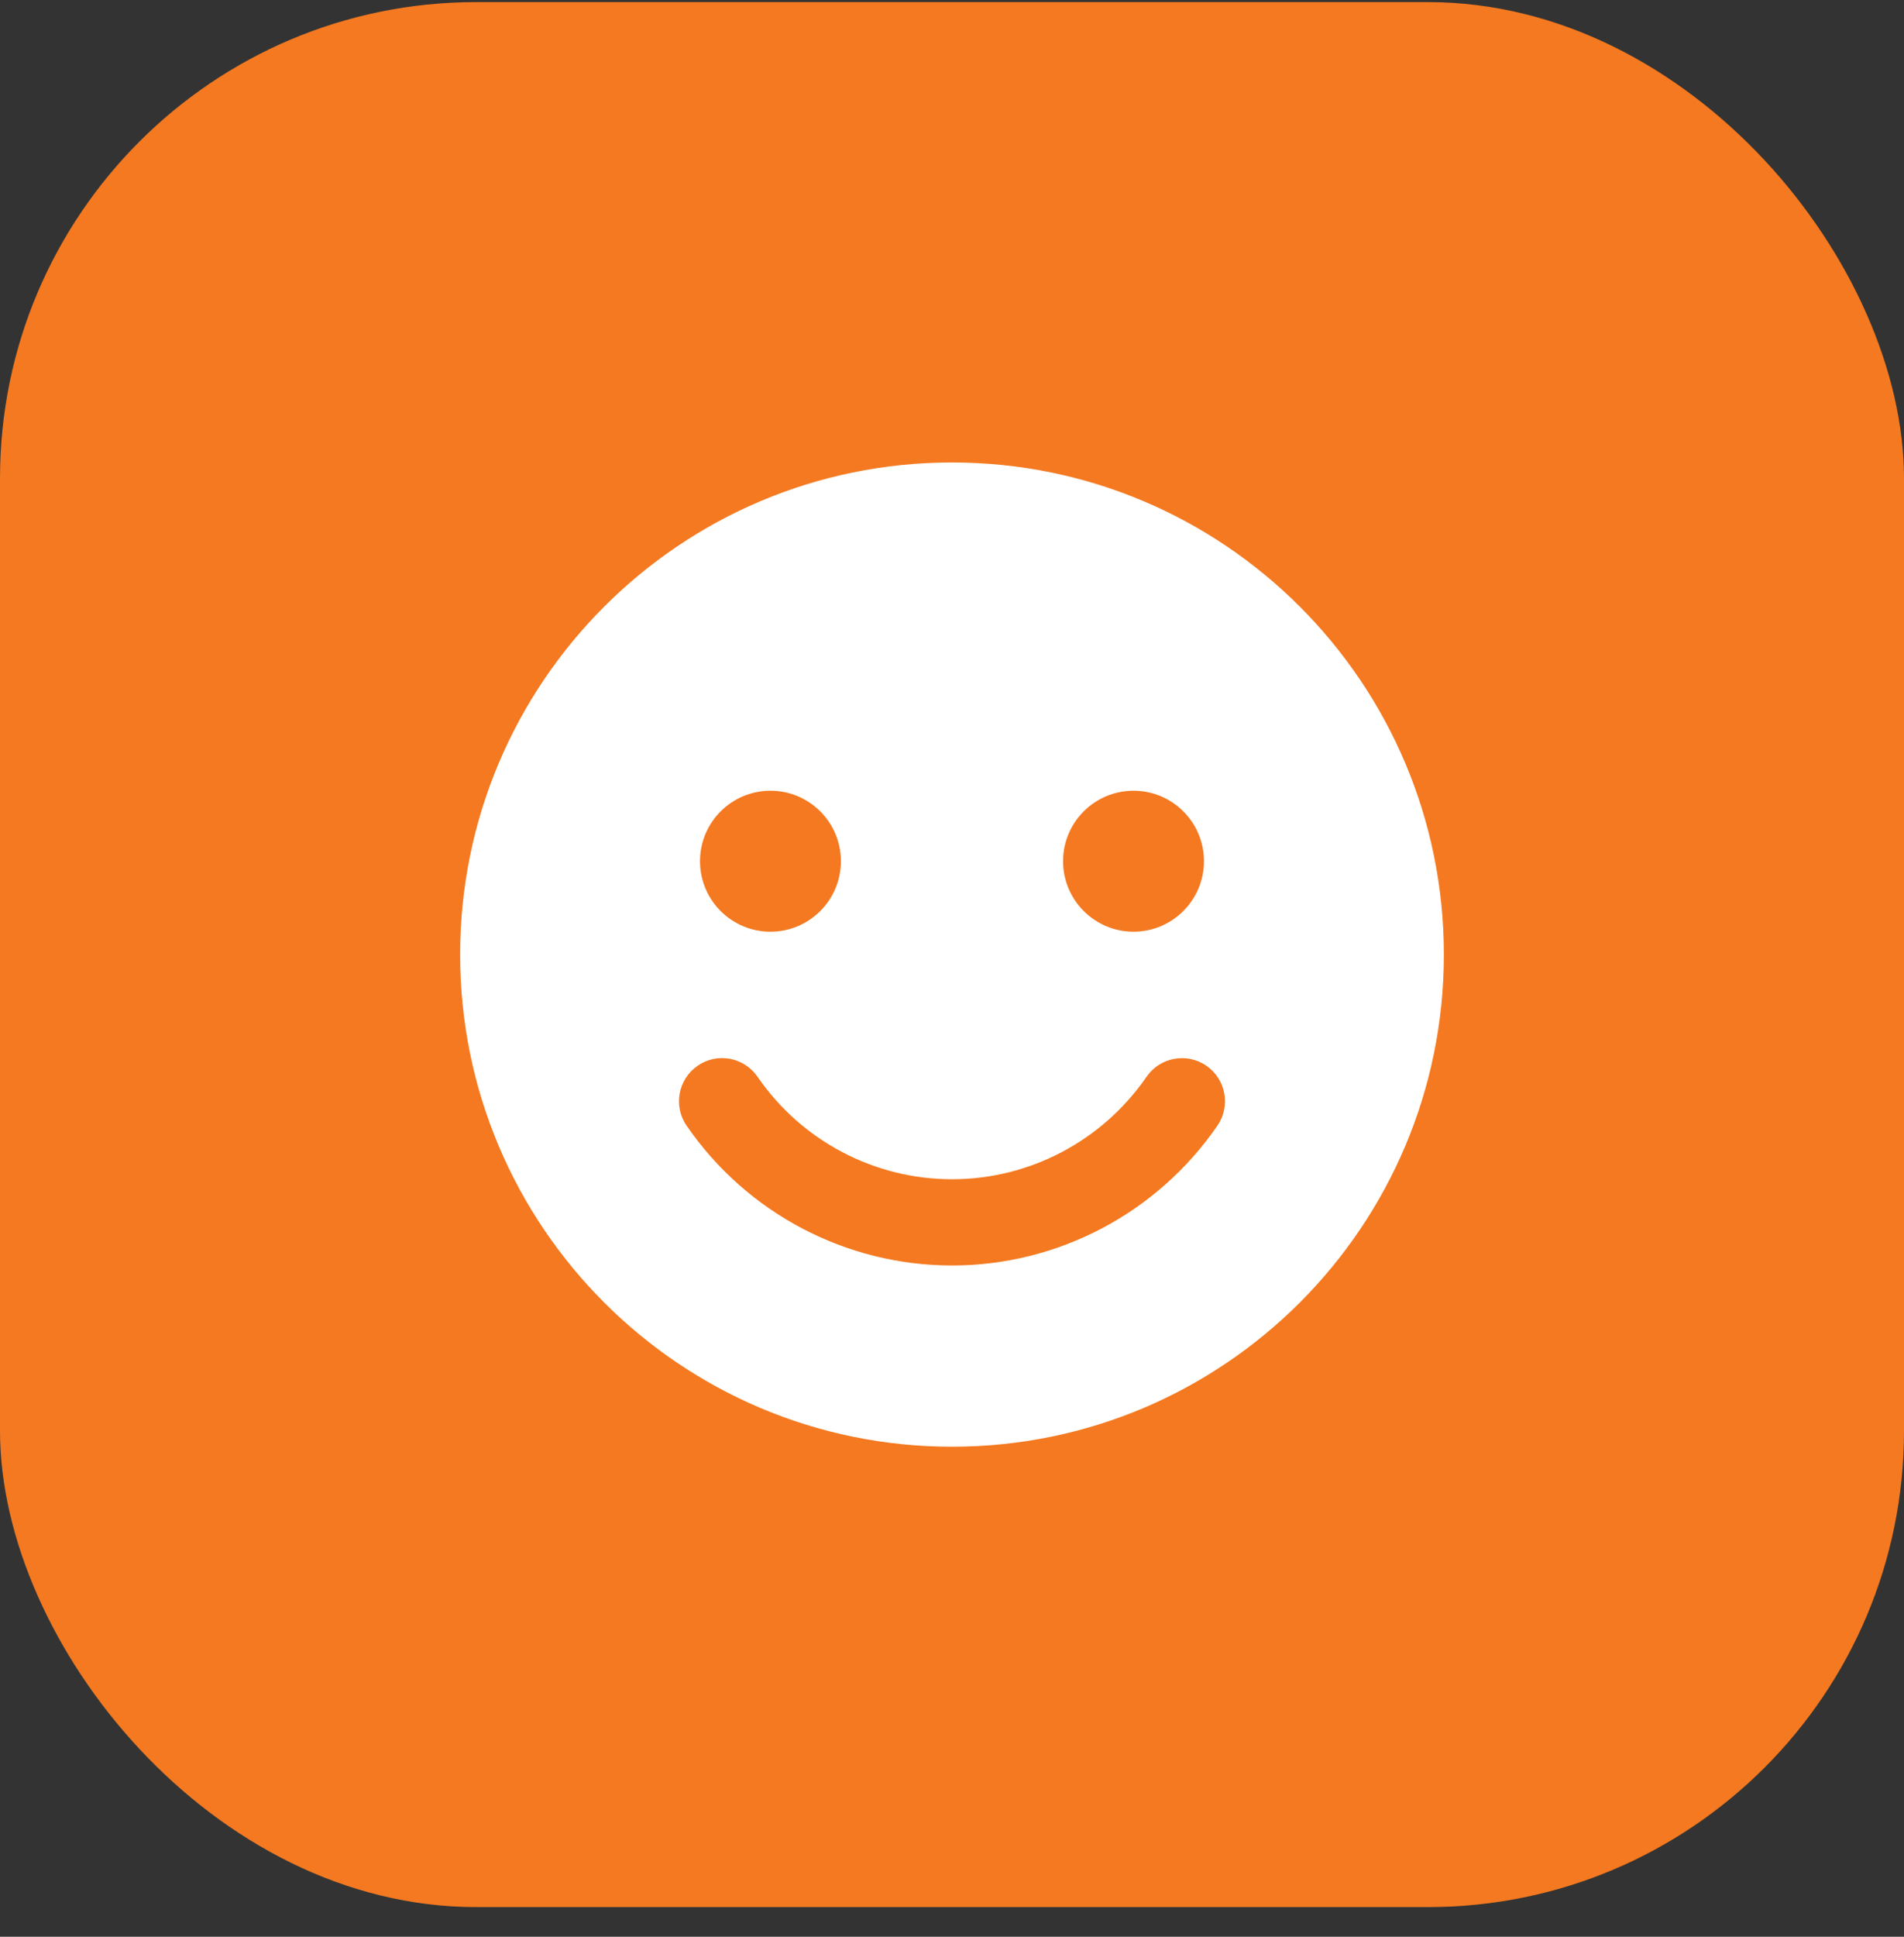 <?xml version="1.0" encoding="UTF-8"?>
<svg xmlns="http://www.w3.org/2000/svg" width="60" height="61" viewBox="0 0 60 61" fill="none">
  <rect x="0" y="0" width="60" height="61" fill="#333333" stroke="none"/>
  <rect y="0.066" width="60" height="60" rx="15" fill="#F47920"></rect>
  <g clip-path="url(#clip0_608_887)">
    <path fill-rule="evenodd" clip-rule="evenodd" d="M38.363 35.455C36.464 38.212 33.337 39.858 30 39.858C26.662 39.858 23.533 38.212 21.636 35.454C21.211 34.837 21.367 33.992 21.986 33.566C22.604 33.14 23.448 33.297 23.873 33.916C25.264 35.937 27.555 37.142 30 37.142C32.446 37.142 34.735 35.937 36.129 33.916C36.554 33.299 37.398 33.142 38.017 33.567C38.632 33.993 38.788 34.837 38.363 35.455ZM24.279 24.905C25.505 24.905 26.499 25.899 26.499 27.125C26.499 28.35 25.505 29.345 24.279 29.345C23.052 29.345 22.059 28.35 22.059 27.125C22.059 25.899 23.054 24.905 24.279 24.905ZM35.72 24.905C36.946 24.905 37.94 25.899 37.94 27.125C37.94 28.35 36.945 29.345 35.72 29.345C34.496 29.345 33.5 28.35 33.5 27.125C33.5 25.899 34.495 24.905 35.72 24.905ZM30 14.566C21.44 14.566 14.5 21.506 14.5 30.066C14.5 38.626 21.44 45.566 30 45.566C38.56 45.566 45.5 38.627 45.5 30.066C45.5 21.506 38.562 14.566 30 14.566Z" fill="white"></path>
  </g>
  <defs>
    <clipPath id="clip0_608_887">
      <rect width="31" height="31" fill="white" transform="translate(14.5 14.566)"></rect>
    </clipPath>
  </defs>
</svg>
